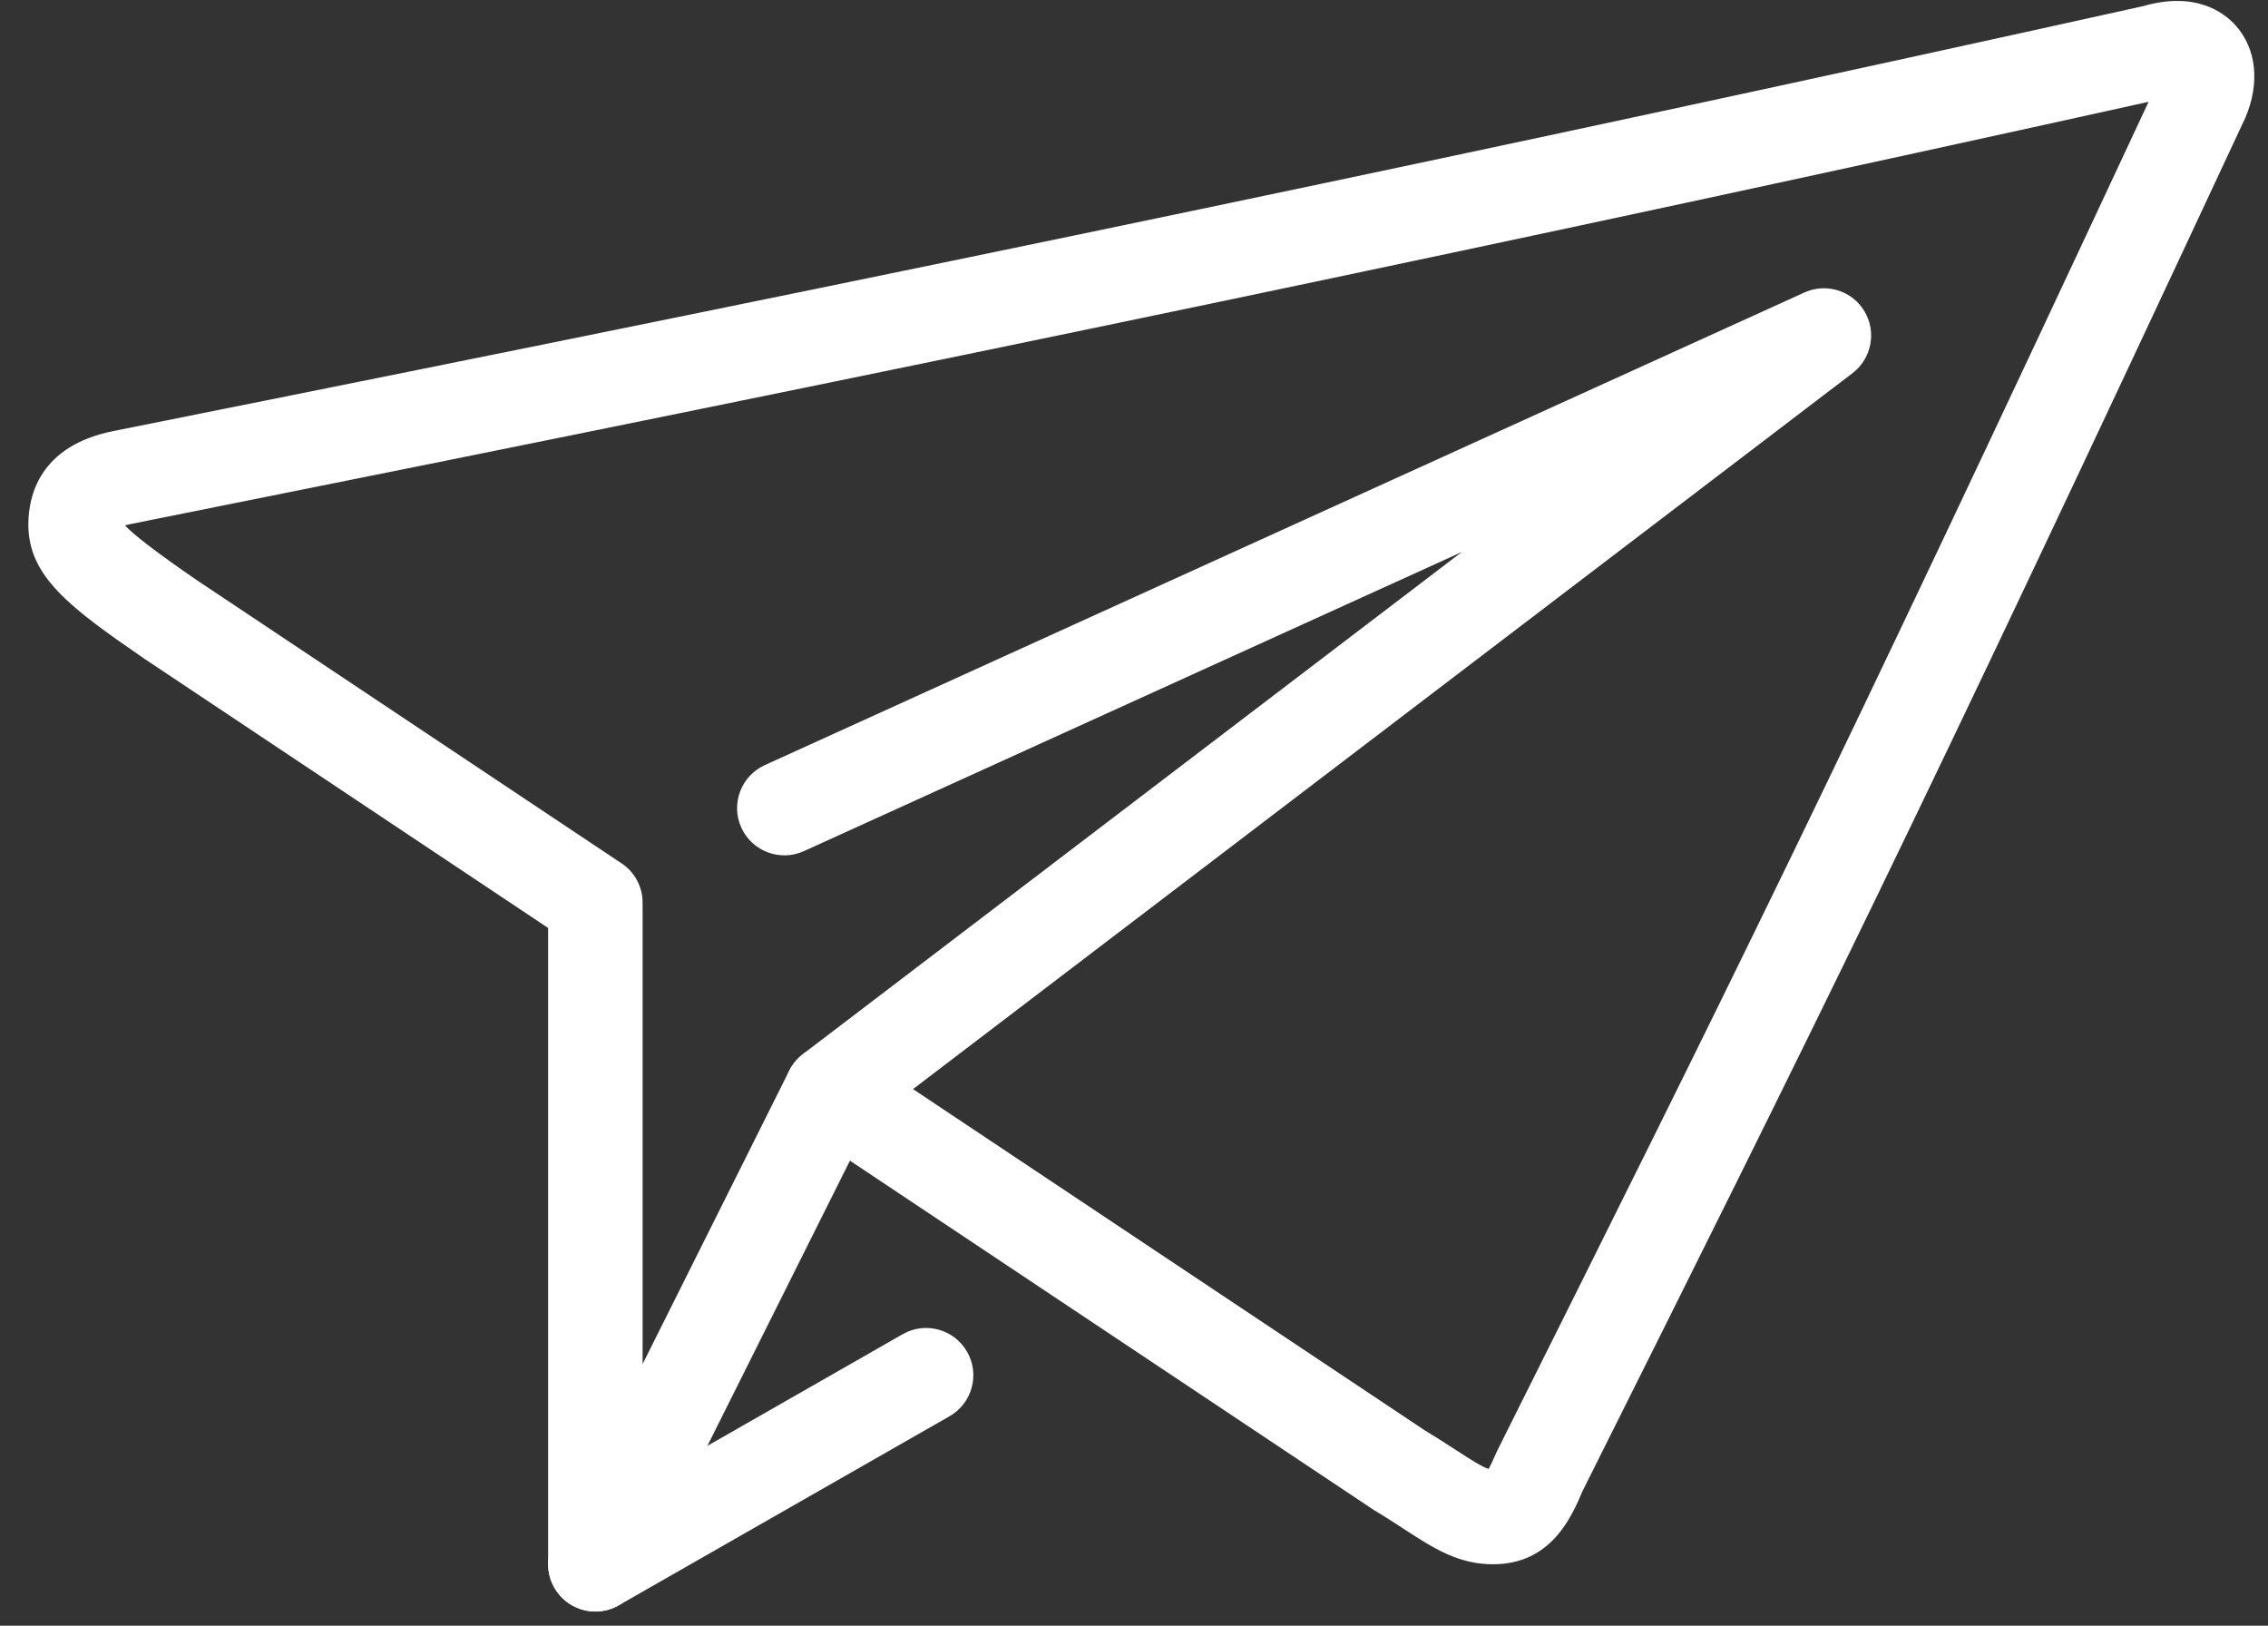 <svg height="43" viewBox="0 0 60 43" width="60" xmlns="http://www.w3.org/2000/svg"><rect x="0" y="0" width="60" height="43" fill="#333333" stroke="none"/><g fill="#fff" fill-rule="evenodd"><path d="m22.001 30.125c-.377 0-.75-.17-.995-.492-.419-.55-.312-1.335.237-1.753l17.427-13.278-17.402 7.91c-.626.286-1.369.008-1.656-.619-.286-.629-.007-1.371.622-1.656l27.5-12.5c.581-.263 1.266-.049 1.59.497.326.546.19 1.25-.315 1.636l-26.25 20c-.228.171-.494.255-.758.255"/><path d="m22 27.625c.244 0 .486.072.694.209l15 10.001c.292.175.582.363.836.527.414.269.676.435.852.492.049-.089.119-.235.221-.47 6.147-12.302 8.719-17.444 17.238-35.691-16.4 3.628-31.897 6.87-53.344 11.16-.08.016-.142.031-.188.044.196.225.84.722 1.901 1.451l11.235 7.489c.347.229.555.621.555 1.038v12.205l3.881-7.764c.161-.321.452-.556.798-.65.106-.028.214-.041.321-.041zm-6.25 15c-.096 0-.191-.011-.287-.033-.564-.135-.963-.638-.963-1.217v-16.831l-10.693-7.129c-1.958-1.346-3.057-2.167-3.057-3.54 0-.756.292-2.083 2.255-2.475 21.6-4.32 37.159-7.577 53.684-11.236 1.378-.398 2.132.148 2.459.514.548.614.644 1.526.251 2.44-8.774 18.801-11.337 23.928-17.53 36.316-.291.683-.83 1.941-2.369 1.941-.922 0-1.576-.425-2.333-.916-.232-.152-.495-.324-.81-.511l-13.872-9.248-5.616 11.234c-.216.431-.653.691-1.119.691z"/><path d="m15.751 42.625c-.433 0-.856-.227-1.085-.63-.343-.599-.135-1.363.464-1.704l8.75-5.001c.599-.344 1.363-.133 1.705.465.343.599.134 1.362-.465 1.705l-8.75 5c-.195.112-.408.165-.619.165"/></g></svg>